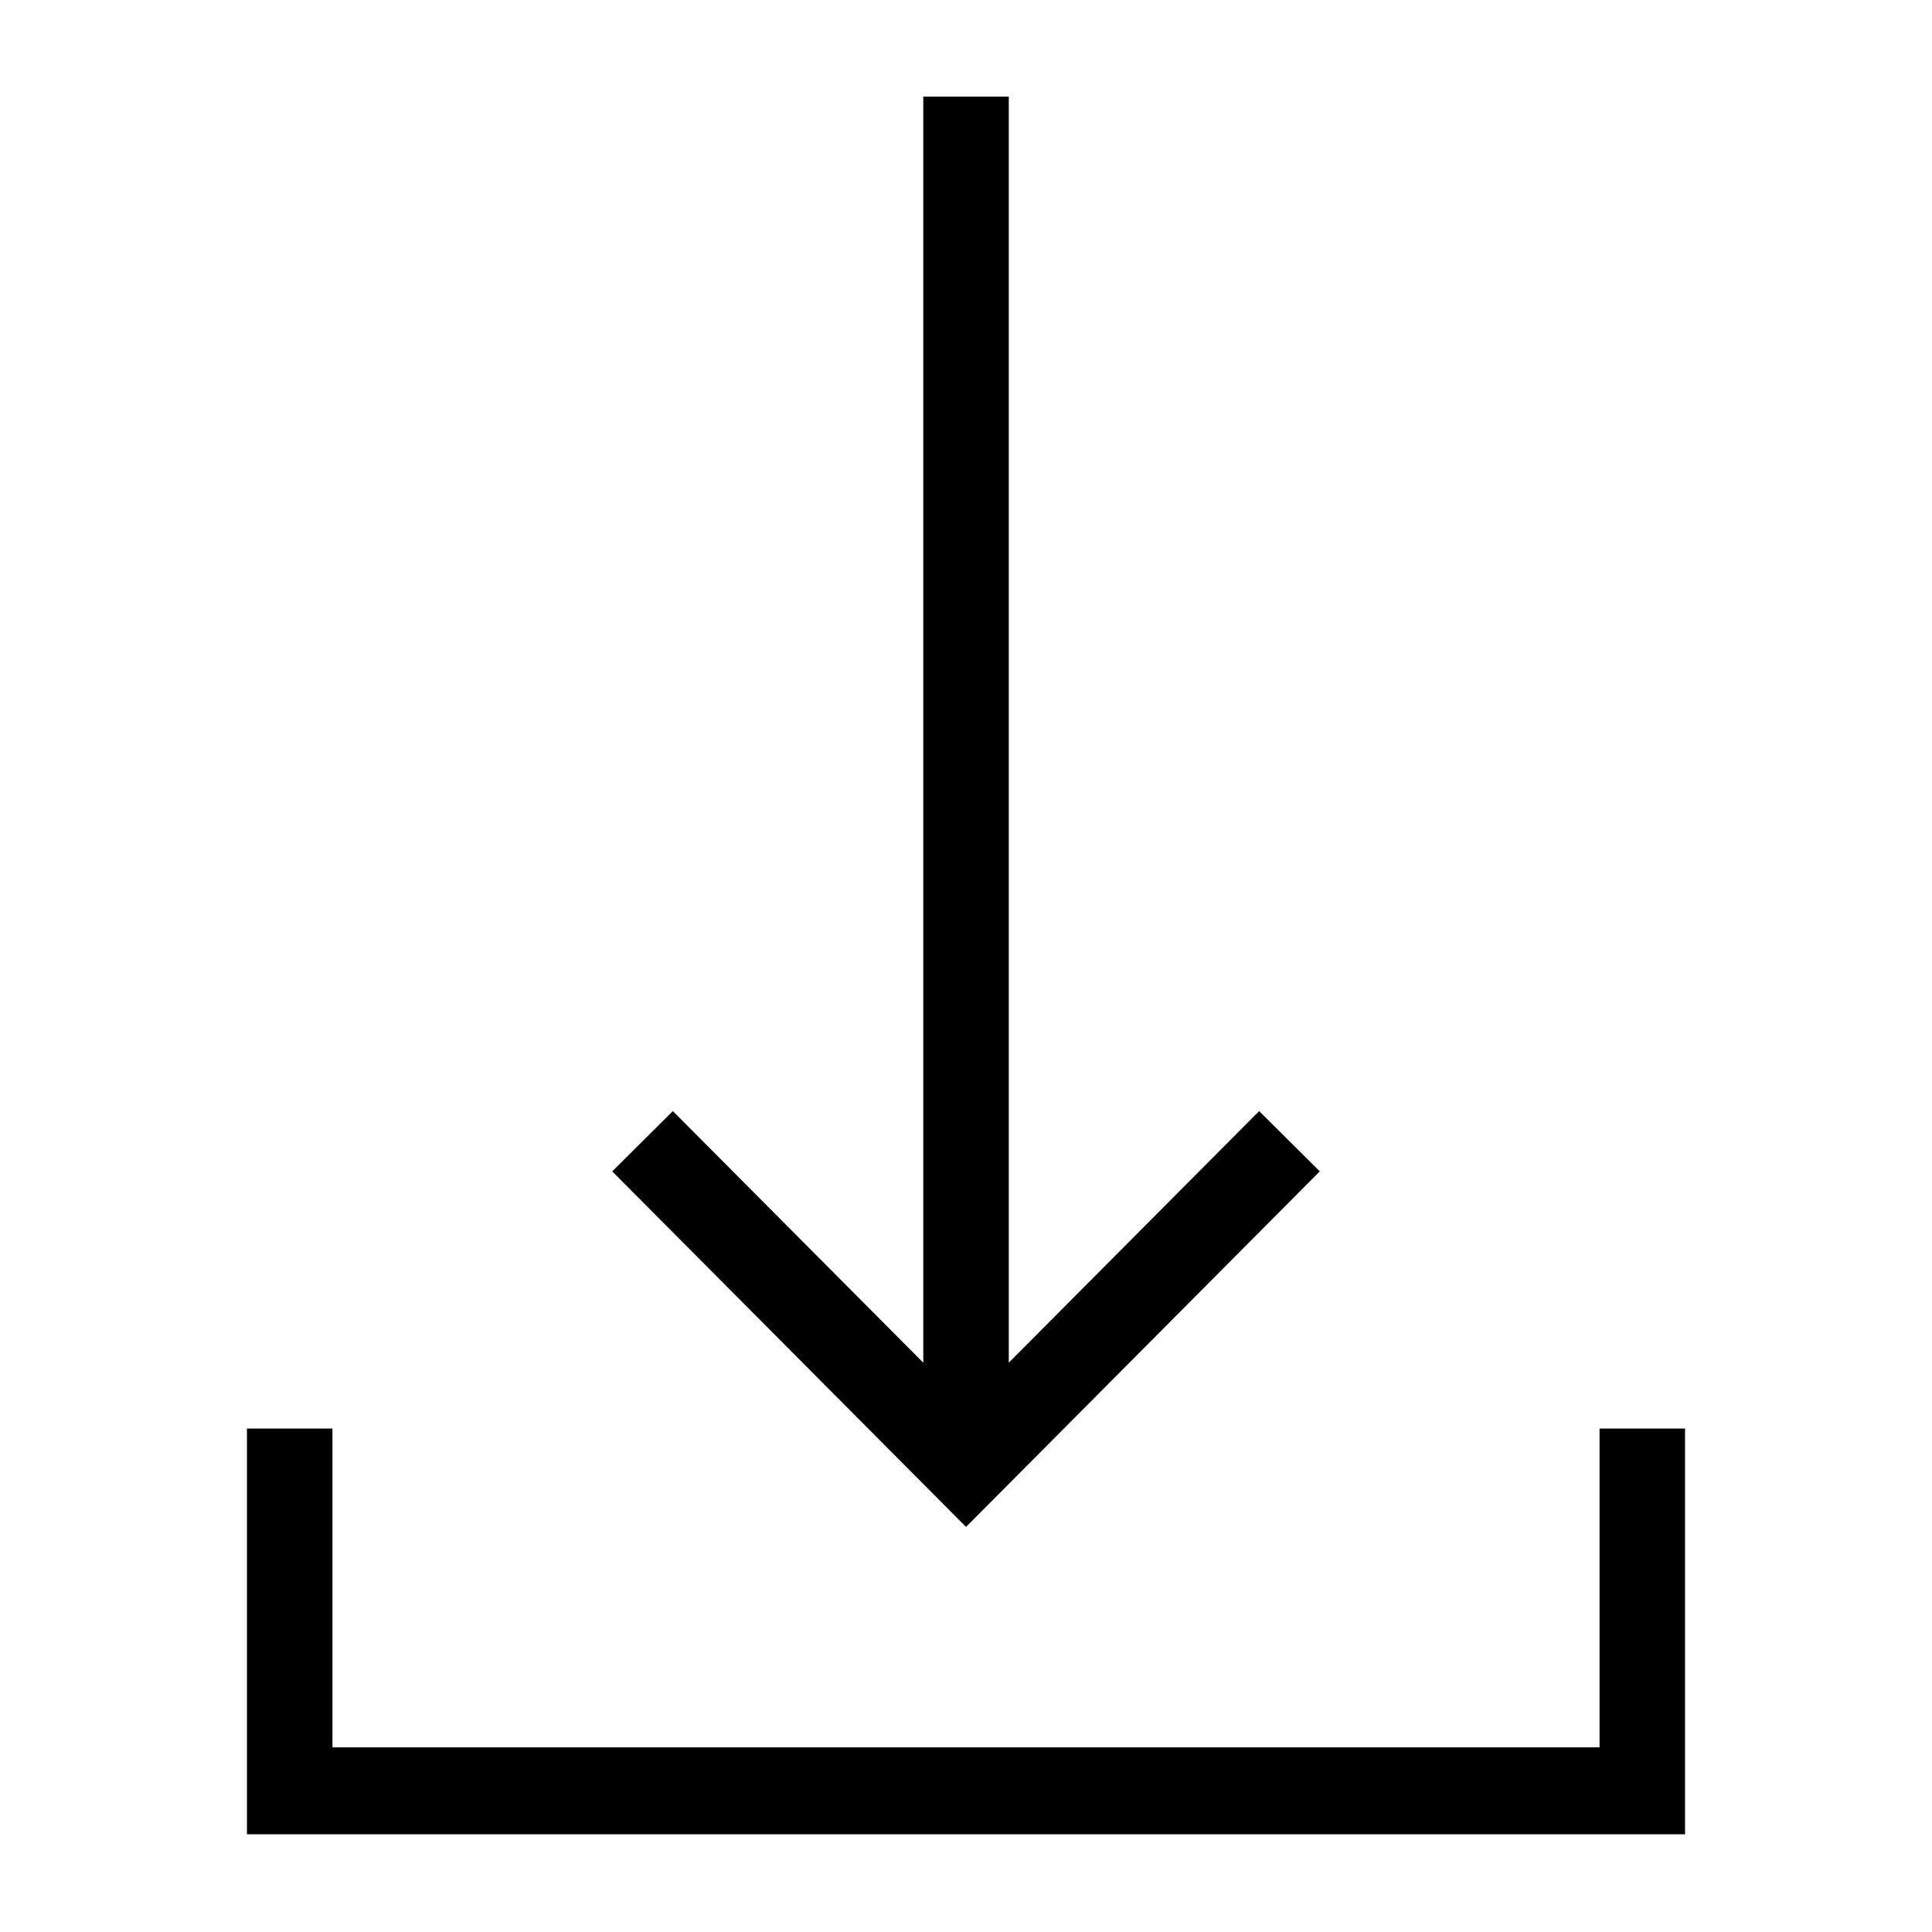 <?xml version="1.0" encoding="UTF-8"?>
<svg data-bbox="25.564 10 148.872 179.883" viewBox="0 0 200 200" height="200" width="200" xmlns="http://www.w3.org/2000/svg" data-type="shape">
    <g>
        <path d="M165.584 147.883v33H34.416v-33h-8.852v42h148.872v-42h-8.852z"/>
        <path d="M136.623 121.261l-6.276-6.242-25.918 26.045V10h-8.852v131.066l-25.924-26.047-6.276 6.242 36.626 36.804 36.62-36.804z"/>
    </g>
</svg>
